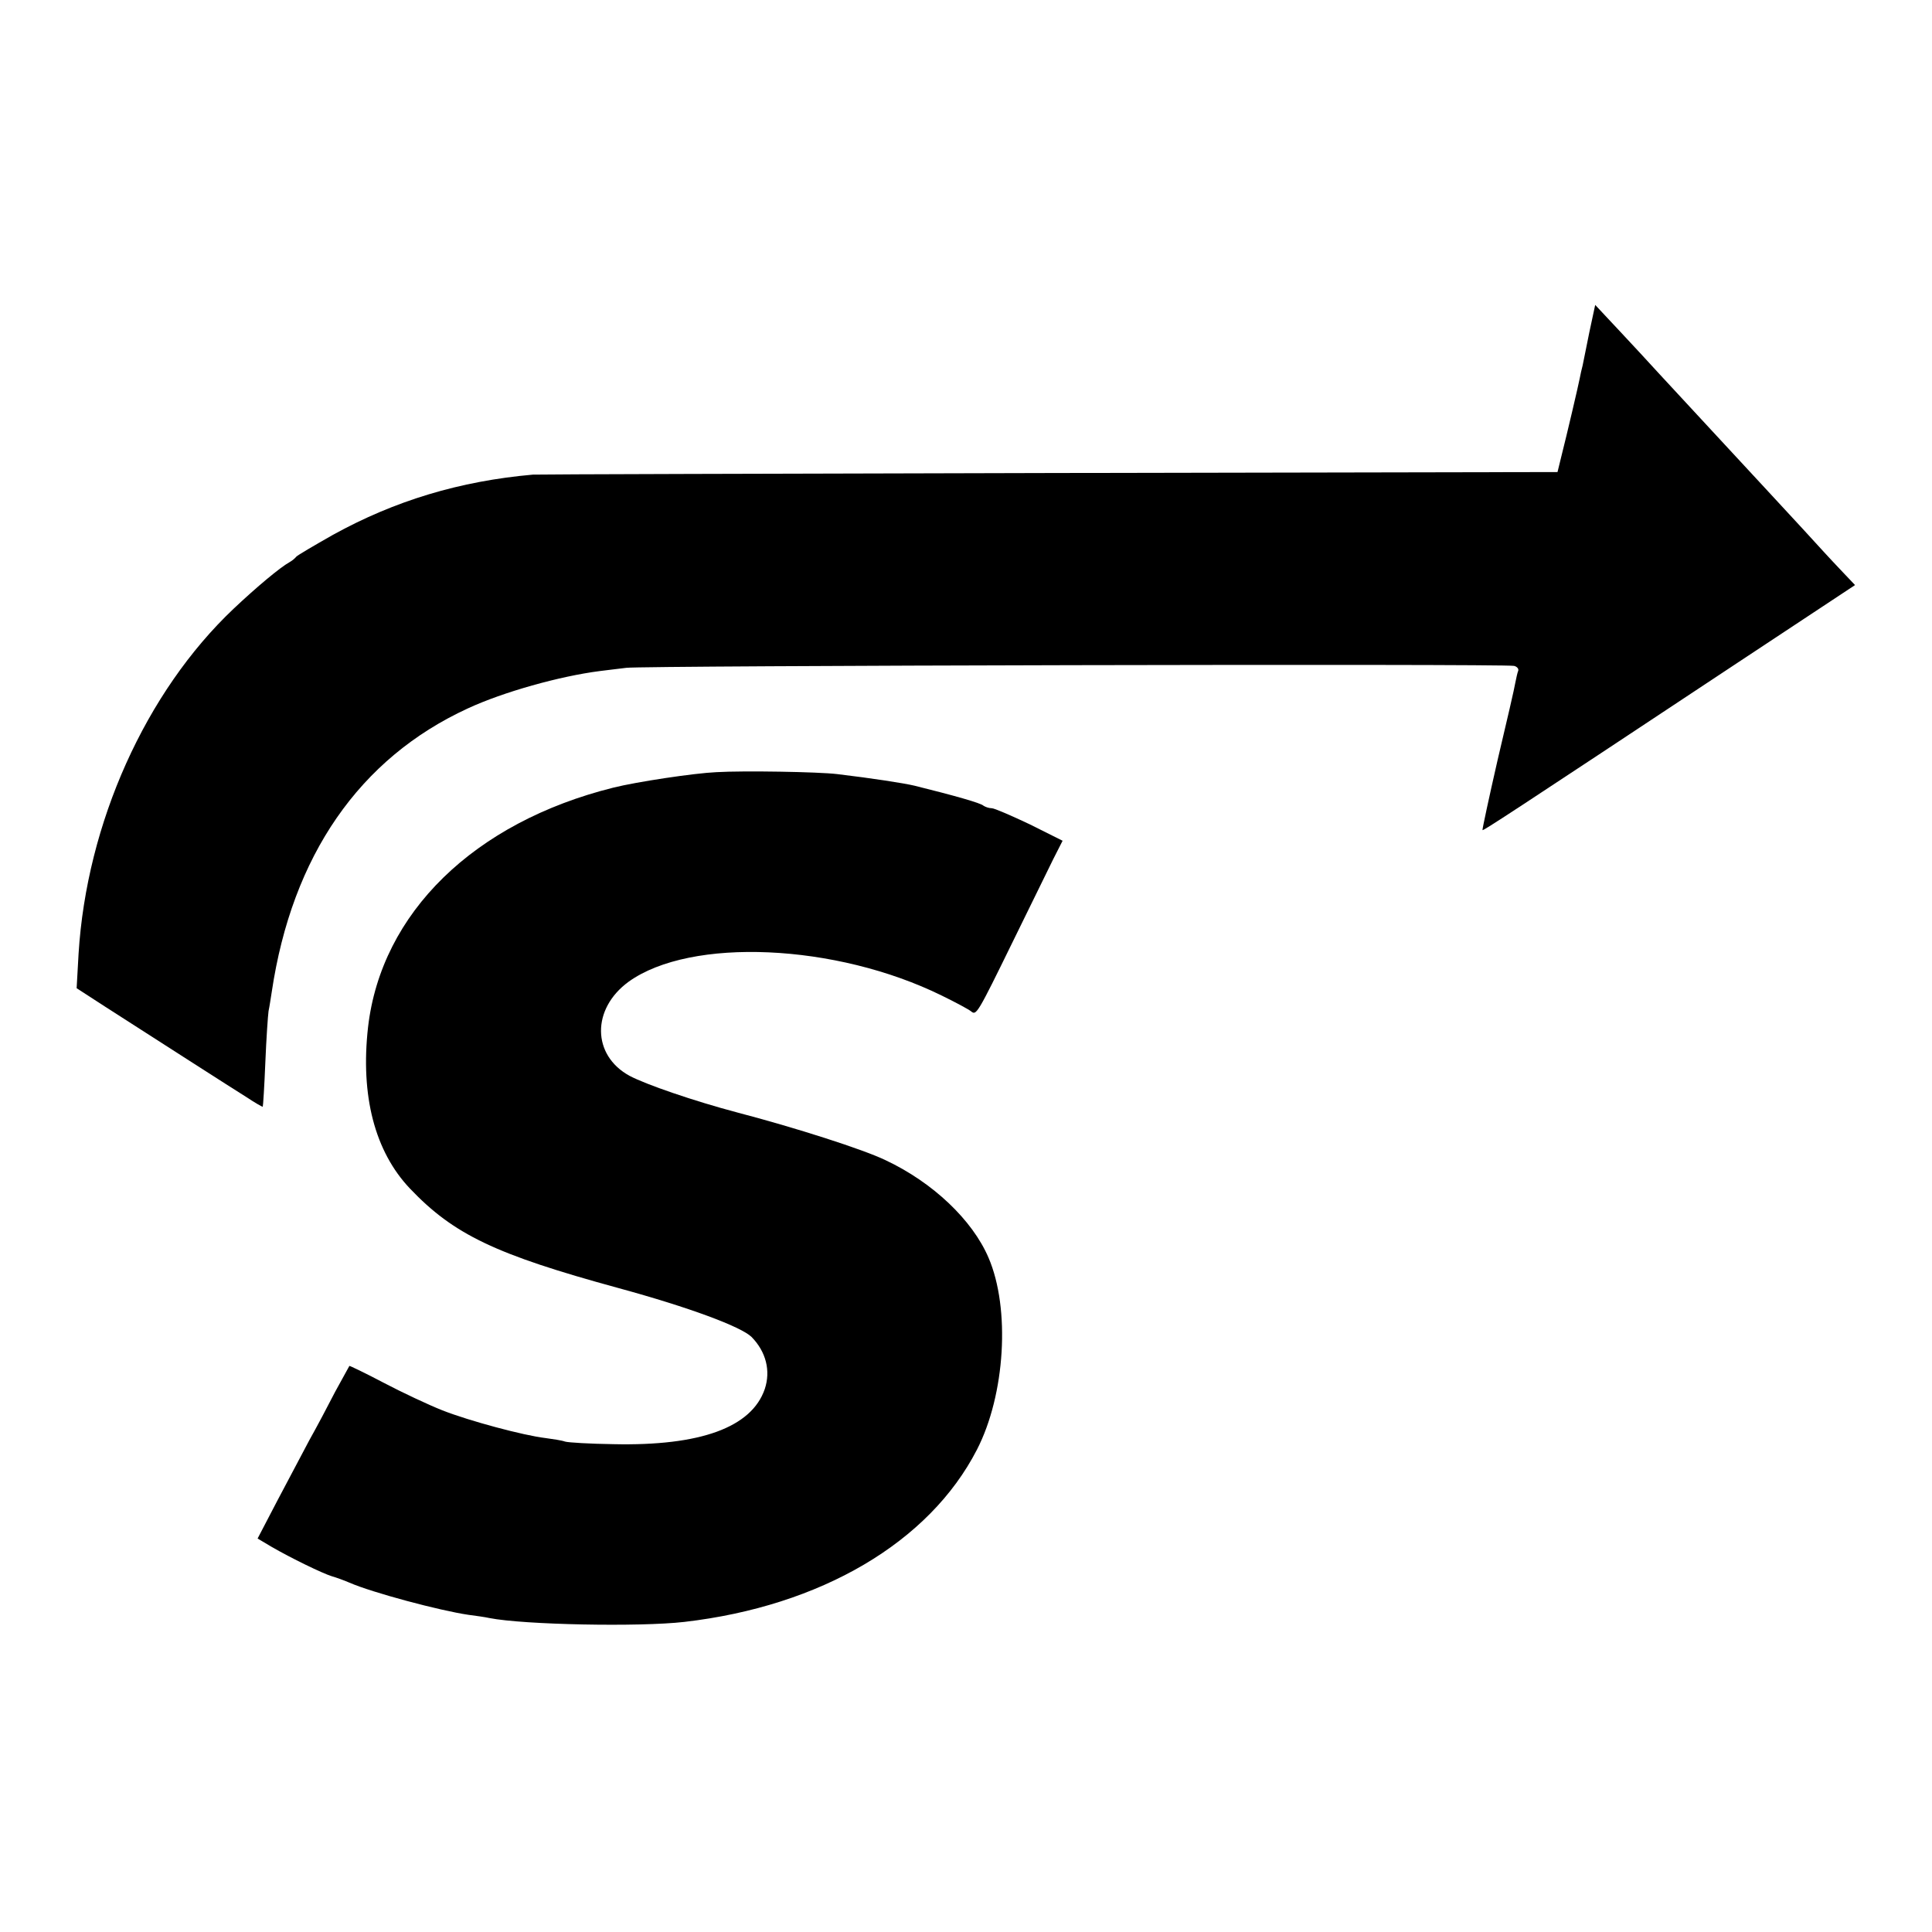 <?xml version="1.0" standalone="no"?>
<!DOCTYPE svg PUBLIC "-//W3C//DTD SVG 20010904//EN"
 "http://www.w3.org/TR/2001/REC-SVG-20010904/DTD/svg10.dtd">
<svg version="1.0" xmlns="http://www.w3.org/2000/svg"
 width="600pt" height="600pt" viewBox="0 0 600 600"
 preserveAspectRatio="xMidYMid meet">
<g transform="translate(0,600) scale(0.1,-0.1)"
fill="#000000" stroke="none">
<path d="M4936 4969 c-9 -46 -19 -93 -21 -104 -3 -11 -7 -29 -9 -40 -4 -21
-39 -171 -58 -246 l-11 -45 -1576 -3 c-867 -2 -1589 -4 -1606 -5 -227 -20
-429 -81 -621 -187 -60 -34 -111 -64 -114 -68 -3 -4 -12 -12 -21 -17 -29 -16
-102 -77 -173 -144 -274 -259 -457 -667 -482 -1072 l-6 -107 88 -57 c201 -129
380 -244 439 -281 27 -18 50 -31 51 -30 1 1 5 63 8 137 3 74 8 146 10 160 3
14 7 41 10 60 63 422 272 725 609 880 110 51 285 100 410 116 18 2 55 7 82 10
52 7 2727 13 2757 6 9 -2 15 -9 13 -15 -3 -7 -6 -23 -9 -37 -2 -14 -27 -122
-55 -240 -27 -118 -48 -216 -47 -218 3 -2 74 44 794 521 l363 240 -38 40 c-21
22 -47 50 -58 62 -11 12 -40 44 -65 71 -25 27 -75 81 -110 119 -36 39 -115
124 -176 190 -61 66 -134 145 -162 175 -27 30 -83 90 -124 134 l-74 79 -18
-84z"/>
<path d="M2225 3602 c-69 -3 -248 -30 -320 -48 -433 -108 -721 -389 -762 -744
-24 -213 21 -386 130 -501 136 -143 266 -205 647 -309 220 -60 381 -120 414
-152 45 -46 60 -105 41 -162 -41 -119 -200 -177 -470 -171 -72 1 -140 5 -150
8 -11 4 -39 8 -61 11 -68 8 -236 53 -320 86 -43 17 -126 56 -183 86 -57 30
-105 53 -106 52 -1 -2 -21 -38 -44 -80 -22 -43 -58 -111 -80 -150 -21 -40 -66
-125 -100 -189 l-61 -117 42 -25 c62 -36 159 -83 188 -92 14 -4 39 -13 55 -20
71 -31 281 -87 370 -100 23 -3 52 -7 65 -10 107 -21 466 -28 605 -12 424 49
761 247 909 535 88 171 104 438 36 596 -50 117 -173 234 -320 303 -68 33 -280
101 -460 148 -136 36 -284 87 -335 114 -117 64 -118 208 -3 292 193 139 644
119 973 -43 43 -21 84 -43 91 -49 16 -13 19 -9 129 216 54 110 111 226 126
257 l29 57 -102 51 c-57 27 -110 50 -118 50 -9 0 -20 4 -26 8 -8 8 -89 31
-214 62 -34 8 -131 23 -240 36 -58 7 -290 11 -375 6z"/>
</g>
</svg>
